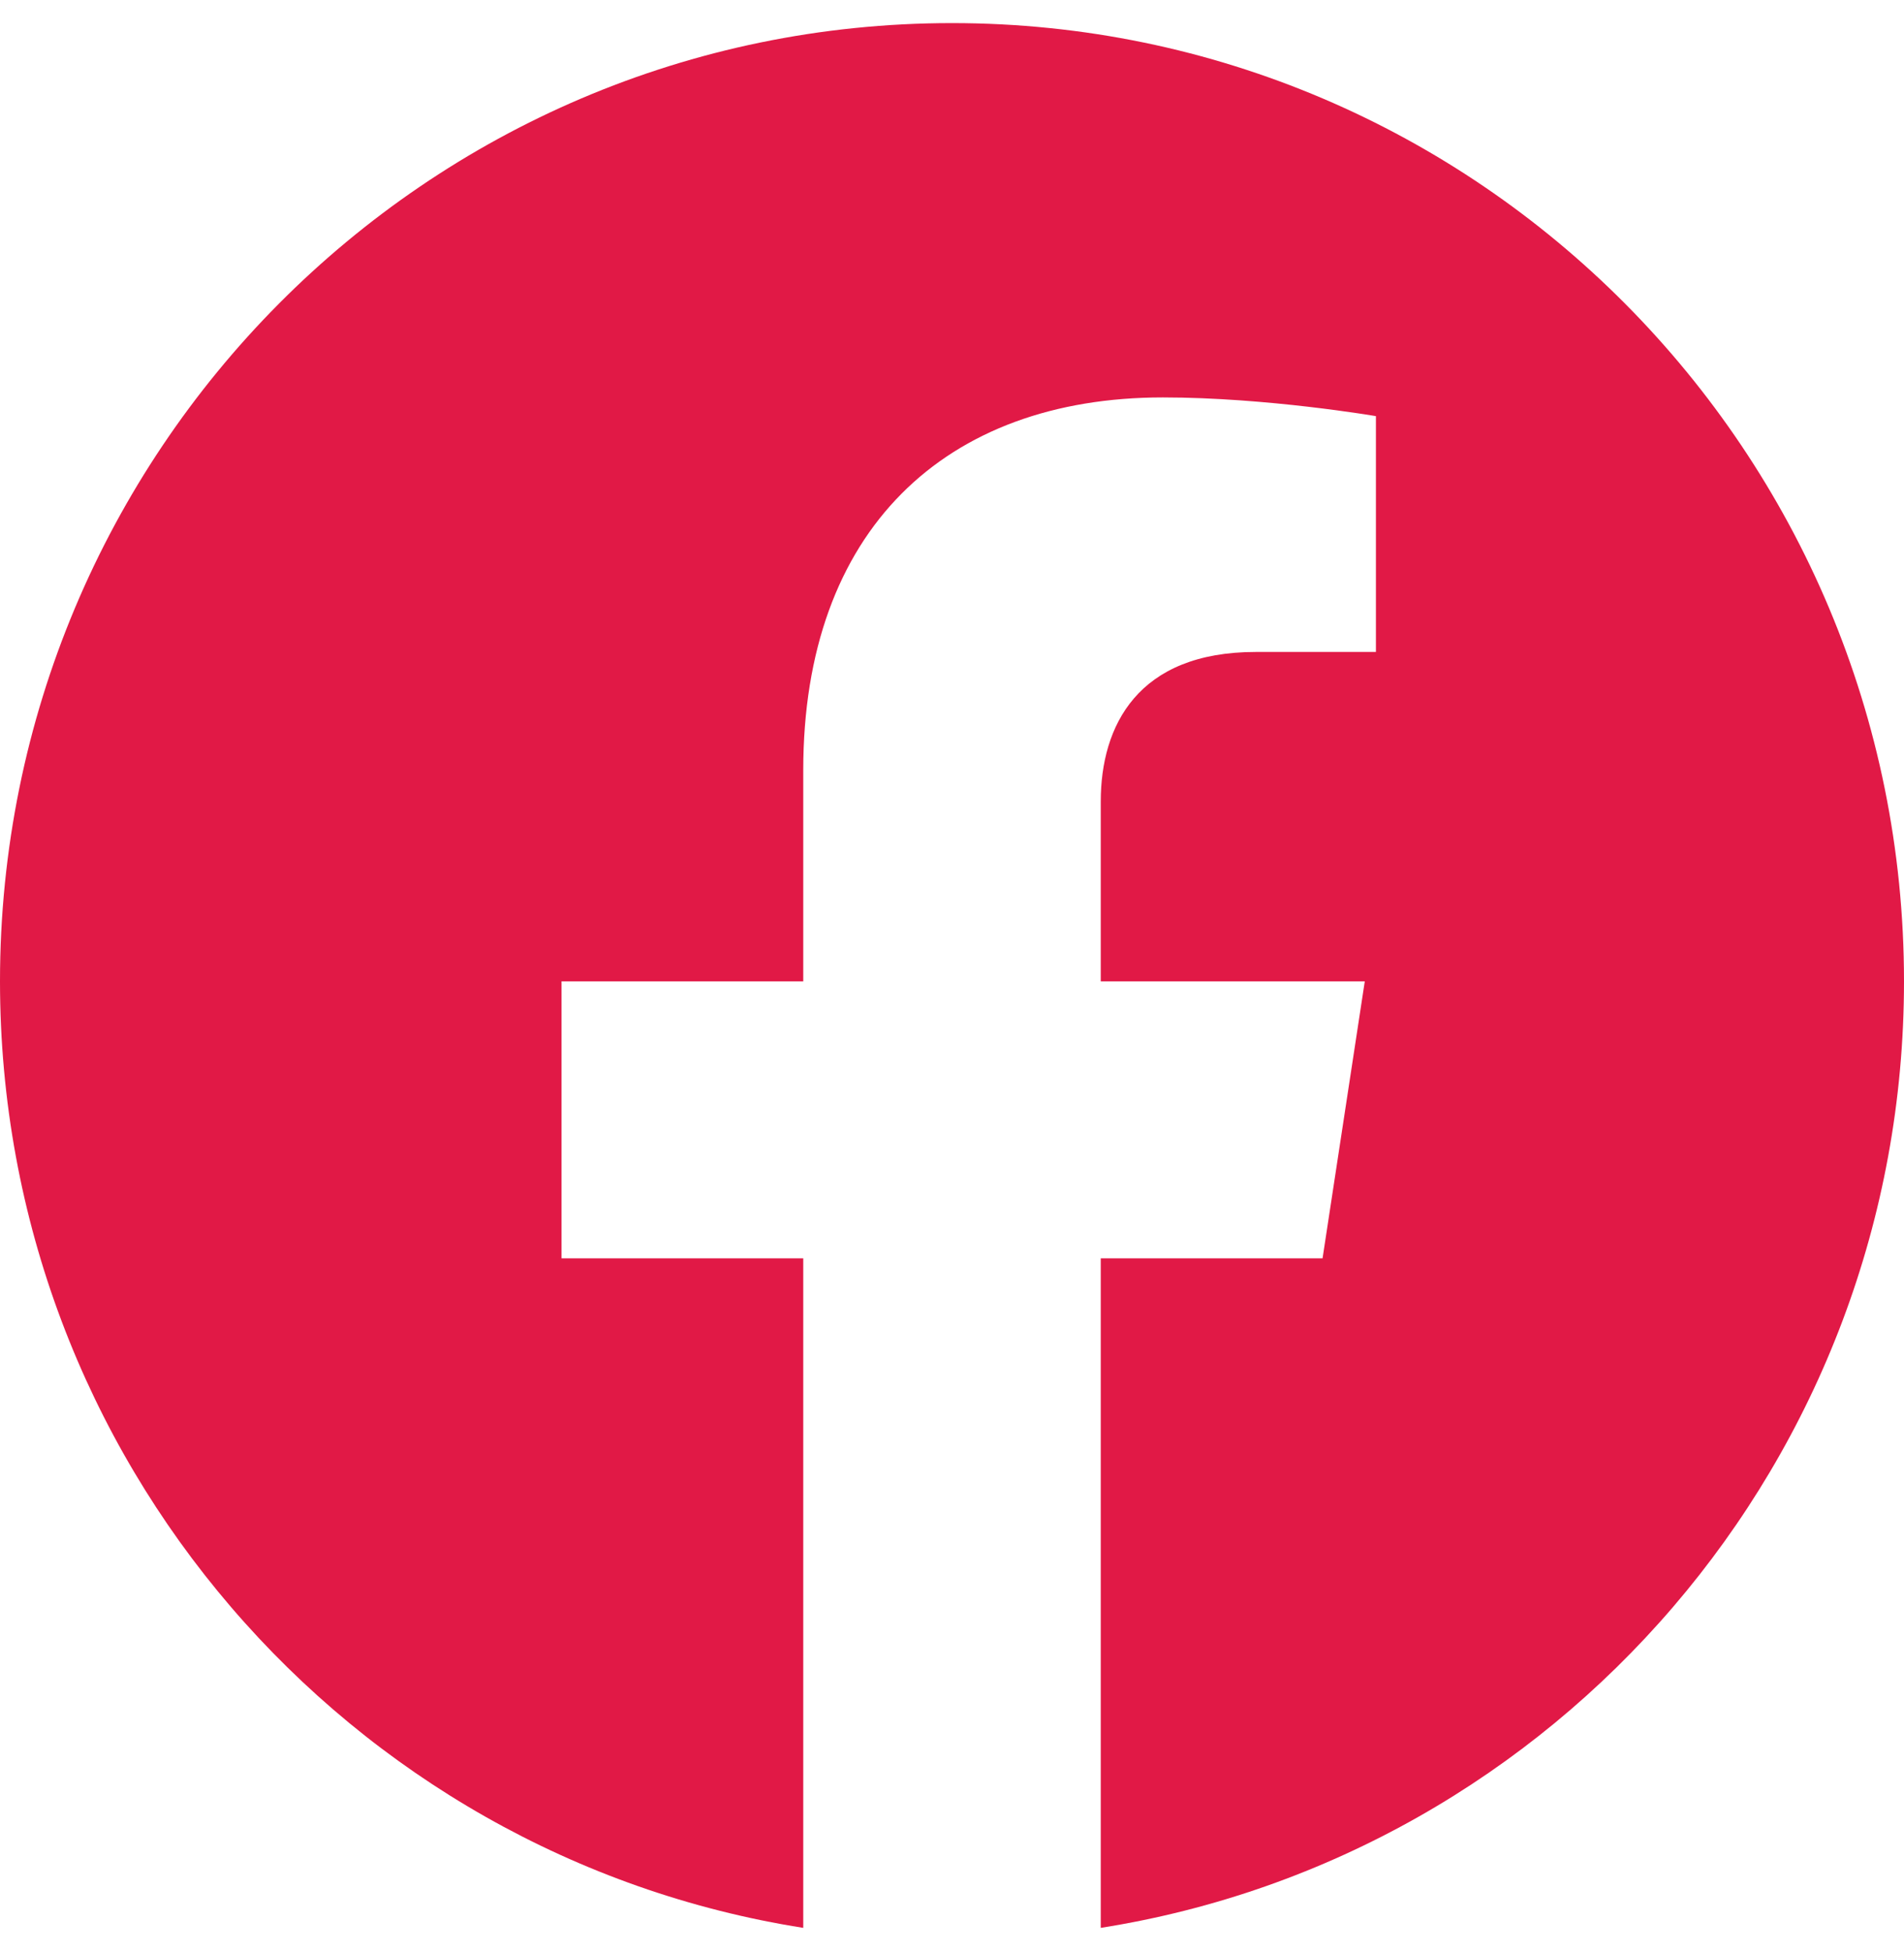 <svg width="40" height="41" viewBox="0 0 40 41" fill="none" xmlns="http://www.w3.org/2000/svg">
<path d="M40 20.608C40 9.494 31.046 0.485 20 0.485C8.954 0.485 0 9.494 0 20.608C0 30.651 7.314 38.976 16.875 40.485V26.424H11.797V20.608H16.875V16.174C16.875 11.131 19.861 8.346 24.429 8.346C26.618 8.346 28.906 8.739 28.906 8.739V13.691H26.384C23.9 13.691 23.125 15.242 23.125 16.833V20.608H28.672L27.785 26.424H23.125V40.485C32.686 38.976 40 30.651 40 20.608Z" fill="#E11946"/>
</svg>
